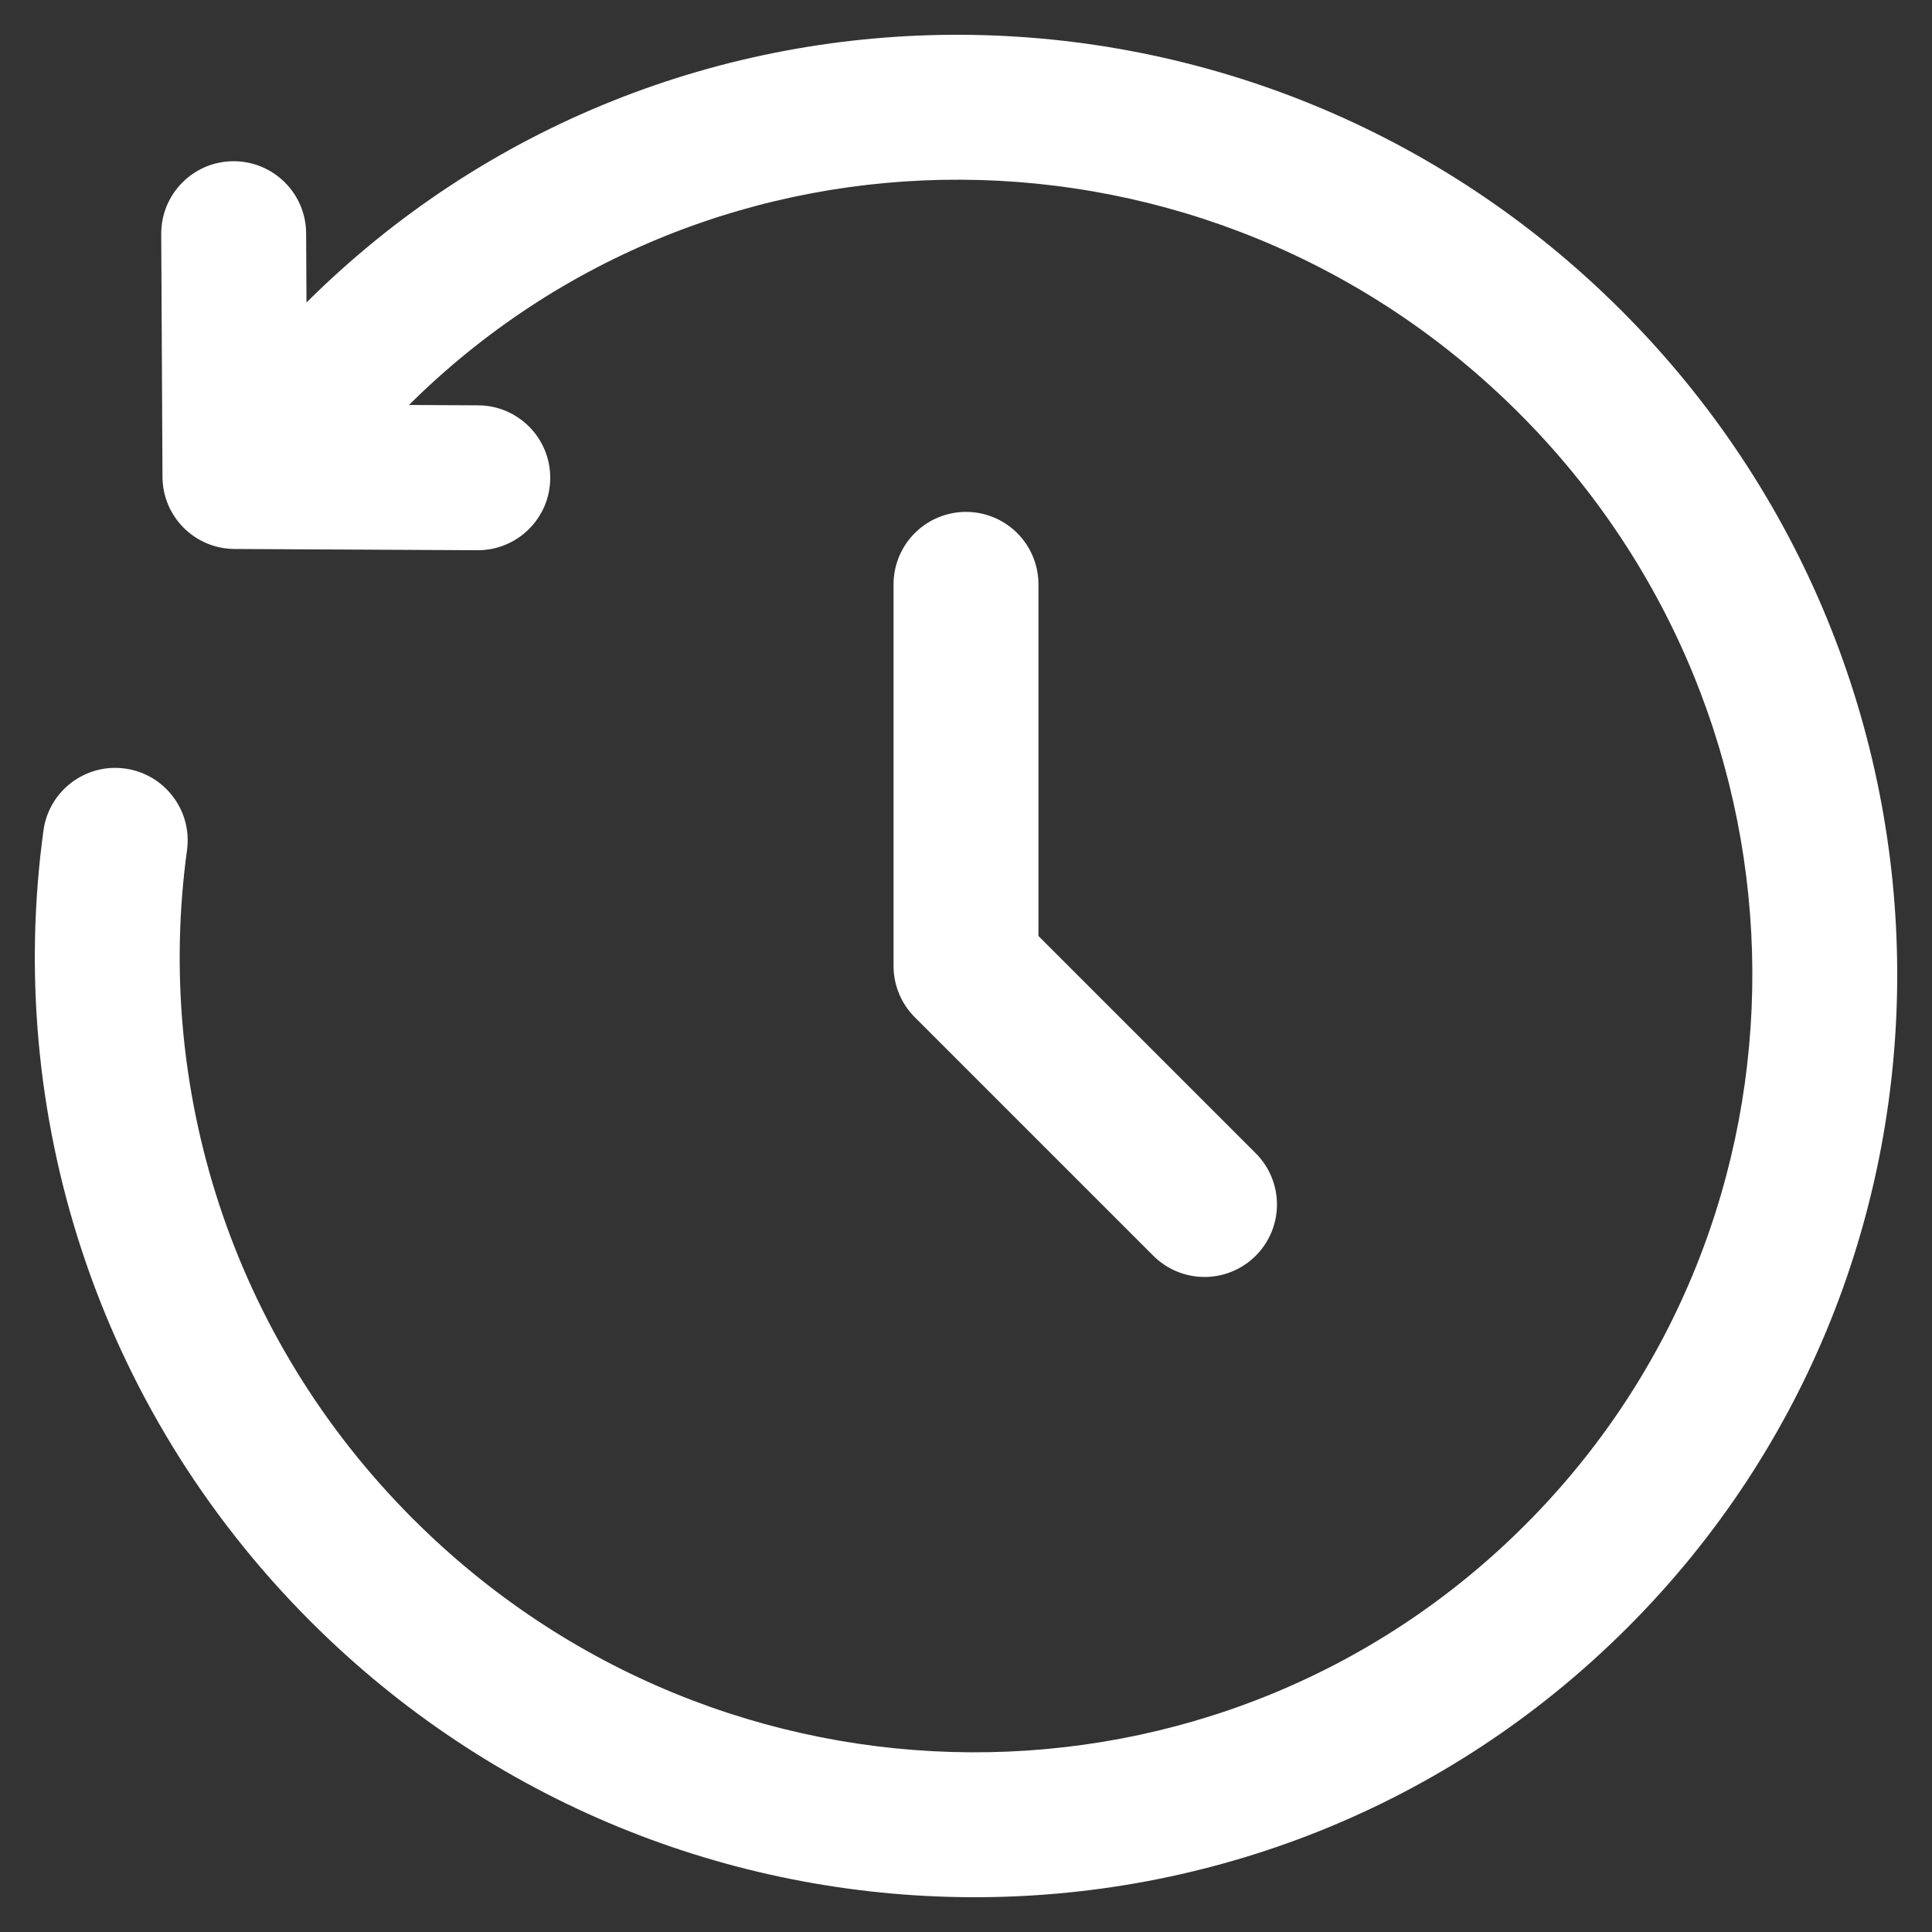 <svg width="20" height="20" viewBox="0 0 20 20" fill="none" xmlns="http://www.w3.org/2000/svg">
<rect x="0" y="0" width="20" height="20" fill="#333333" stroke="none"/>
<g clip-path="url(#clip0_131_635)">
<path d="M10 6.049V10L12.469 12.469" stroke="white" stroke-width="1.5" stroke-linecap="round" stroke-linejoin="round"/>
<path d="M3.682 3.682L3.152 3.152L3.682 3.682ZM2.432 4.933L1.682 4.937C1.684 5.348 2.016 5.681 2.428 5.683L2.432 4.933ZM4.942 5.696C5.356 5.698 5.694 5.364 5.696 4.95C5.698 4.535 5.364 4.198 4.95 4.196L4.946 4.946L4.942 5.696ZM3.169 2.415C3.167 2.001 2.829 1.667 2.415 1.669C2.001 1.671 1.667 2.008 1.669 2.423L2.419 2.419L3.169 2.415ZM1.936 8.801C1.992 8.391 1.705 8.012 1.294 7.956C0.884 7.9 0.506 8.187 0.45 8.597L1.193 8.699L1.936 8.801ZM16.255 3.745L16.785 3.215C13.008 -0.562 6.904 -0.6 3.152 3.152L3.682 3.682L4.213 4.213C7.369 1.056 12.523 1.075 15.724 4.276L16.255 3.745ZM3.746 16.255L3.215 16.785C6.992 20.562 13.096 20.6 16.848 16.848L16.318 16.318L15.787 15.787C12.631 18.944 7.477 18.925 4.276 15.724L3.746 16.255ZM16.318 16.318L16.848 16.848C20.6 13.096 20.562 6.992 16.785 3.215L16.255 3.745L15.724 4.276C18.926 7.477 18.944 12.631 15.787 15.787L16.318 16.318ZM3.682 3.682L3.152 3.152L1.901 4.403L2.432 4.933L2.962 5.464L4.213 4.213L3.682 3.682ZM2.432 4.933L2.428 5.683L4.942 5.696L4.946 4.946L4.95 4.196L2.435 4.183L2.432 4.933ZM2.432 4.933L3.182 4.929L3.169 2.415L2.419 2.419L1.669 2.423L1.682 4.937L2.432 4.933ZM1.193 8.699L0.45 8.597C0.053 11.493 0.977 14.546 3.215 16.785L3.746 16.255L4.276 15.724C2.381 13.829 1.6 11.248 1.936 8.801L1.193 8.699Z" fill="white"/>
</g>
<defs>
<clipPath id="clip0_131_635">
<rect width="20" height="20" fill="white"/>
</clipPath>
</defs>
</svg>

